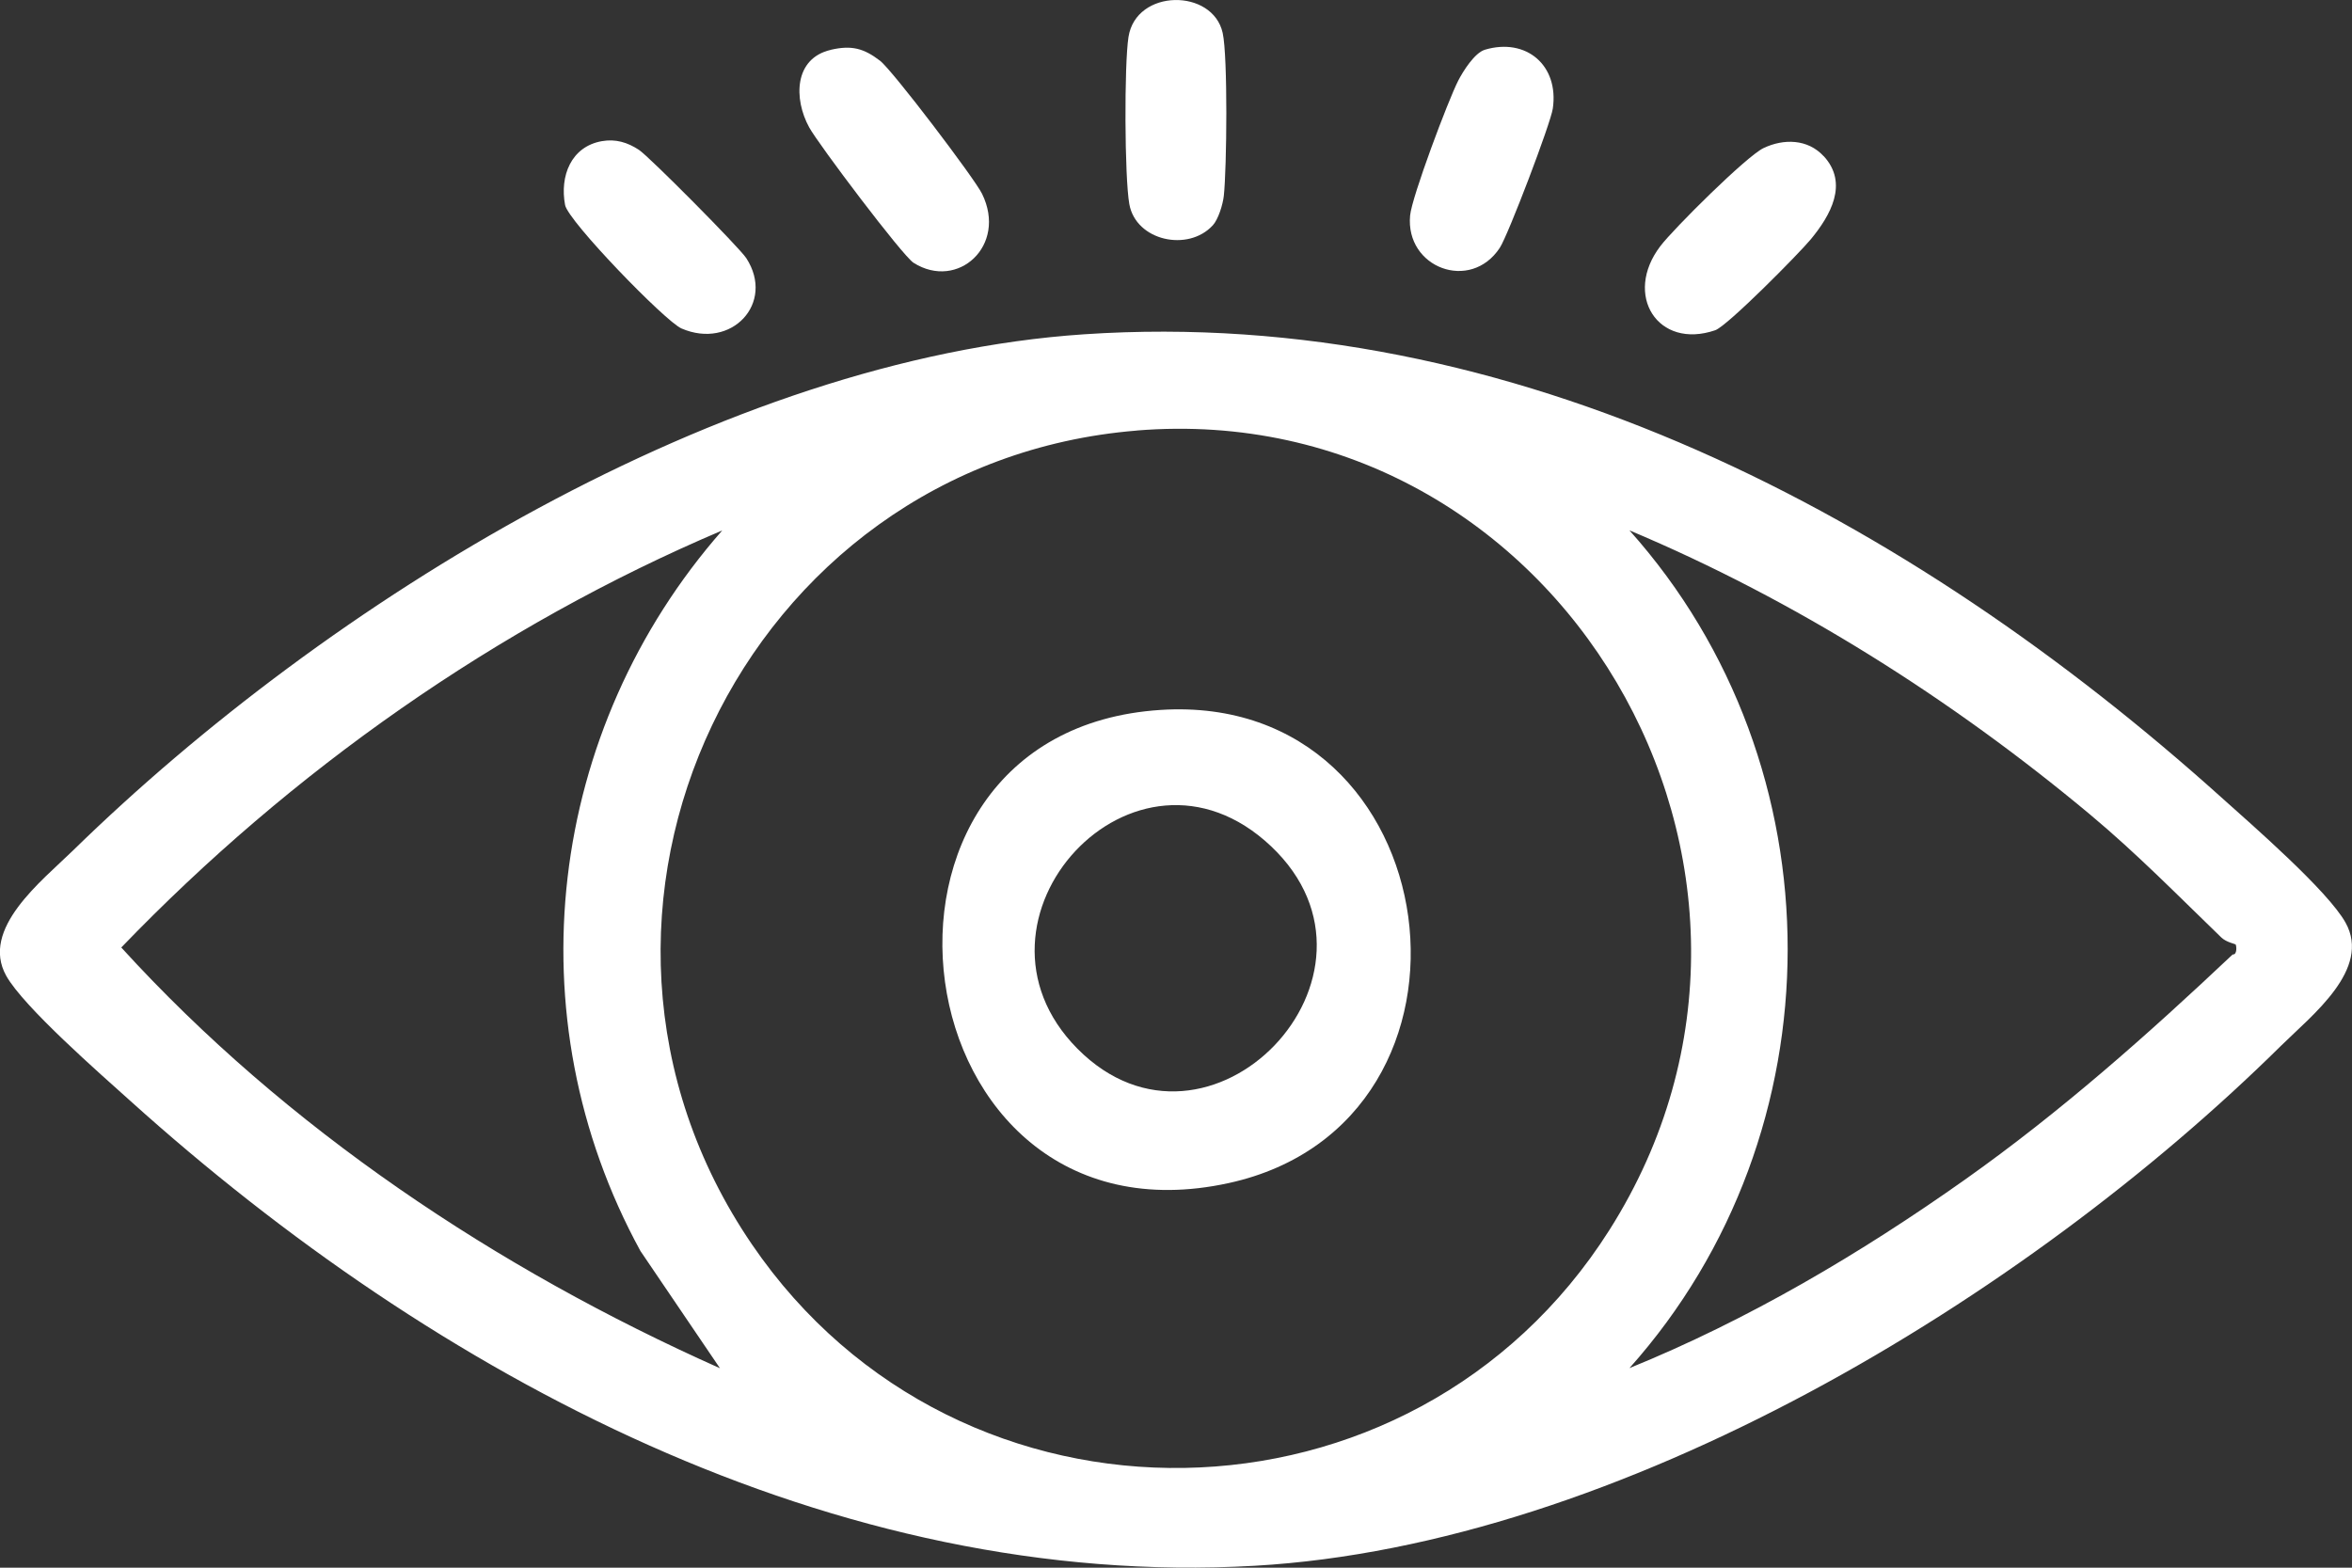 <svg width="39" height="26" viewBox="0 0 39 26" fill="none" xmlns="http://www.w3.org/2000/svg">
<rect x="0" y="0" width="39" height="26" fill="#333333" stroke="none"/>
<g clip-path="url(#clip0_16_139)">
<path d="M17.979 5.544C25.098 5.068 31.674 8.586 36.835 13.226C37.34 13.679 38.599 14.773 38.893 15.302C39.324 16.074 38.336 16.838 37.825 17.342C33.586 21.53 26.853 25.621 20.808 25.968C13.828 26.369 7.218 22.812 2.162 18.259C1.664 17.811 0.392 16.7 0.103 16.183C-0.331 15.404 0.693 14.611 1.212 14.104C5.44 9.973 11.988 5.944 17.979 5.544ZM18.85 7.141C12.319 7.67 8.726 15.149 12.469 20.639C15.909 25.686 23.419 25.556 26.687 20.399C30.471 14.428 25.834 6.574 18.85 7.14V7.141ZM11.979 8.796C8.241 10.382 4.832 12.785 2.011 15.714C4.748 18.719 8.243 21.045 11.938 22.692L10.619 20.747C8.491 16.853 9.075 12.1 11.978 8.795L11.979 8.796ZM37.072 15.665C37.063 15.654 36.918 15.629 36.833 15.548C36.107 14.846 35.436 14.16 34.656 13.508C32.364 11.595 29.768 9.951 27.019 8.796C30.52 12.71 30.514 18.776 27.019 22.69C28.989 21.889 30.85 20.79 32.585 19.562C34.168 18.441 35.612 17.16 37.021 15.83C37.102 15.838 37.083 15.68 37.071 15.666L37.072 15.665Z" fill="white"/>
<path d="M13.776 0.826C14.122 0.746 14.324 0.802 14.592 1.007C14.797 1.163 16.159 2.958 16.284 3.214C16.707 4.074 15.88 4.821 15.149 4.359C14.965 4.243 13.566 2.385 13.418 2.113C13.158 1.64 13.166 0.967 13.776 0.827V0.826Z" fill="white"/>
<path d="M20.108 3.739C19.702 4.18 18.836 3.997 18.726 3.385C18.646 2.937 18.641 1.068 18.712 0.614C18.837 -0.19 20.109 -0.195 20.274 0.546C20.361 0.94 20.342 2.793 20.293 3.247C20.277 3.391 20.203 3.636 20.108 3.74V3.739Z" fill="white"/>
<path d="M30.24 2.589C30.658 3.044 30.349 3.576 30.029 3.965C29.832 4.204 28.644 5.406 28.441 5.477C27.49 5.803 26.913 4.892 27.532 4.081C27.753 3.791 28.962 2.588 29.244 2.455C29.575 2.298 29.975 2.302 30.24 2.591V2.589Z" fill="white"/>
<path d="M9.981 2.341C10.207 2.301 10.405 2.361 10.594 2.485C10.767 2.599 12.263 4.108 12.375 4.282C12.858 5.028 12.127 5.806 11.299 5.447C11.029 5.328 9.421 3.669 9.37 3.4C9.28 2.921 9.467 2.432 9.98 2.341H9.981Z" fill="white"/>
<path d="M24.621 0.825C25.308 0.62 25.853 1.085 25.748 1.801C25.712 2.048 25.009 3.896 24.869 4.11C24.383 4.849 23.299 4.441 23.382 3.573C23.411 3.264 24.014 1.66 24.18 1.337C24.261 1.179 24.453 0.875 24.622 0.825H24.621Z" fill="white"/>
<path d="M19.246 11.774C24.076 11.465 24.987 18.611 20.375 19.621C14.858 20.828 13.72 12.127 19.246 11.774ZM17.865 17.392C20.045 19.591 23.332 16.166 21.075 14.034C18.817 11.903 15.753 15.26 17.865 17.392Z" fill="white"/>
</g>
<defs>
<clipPath id="clip0_16_139">
<rect width="39" height="26" fill="white"/>
</clipPath>
</defs>
</svg>
